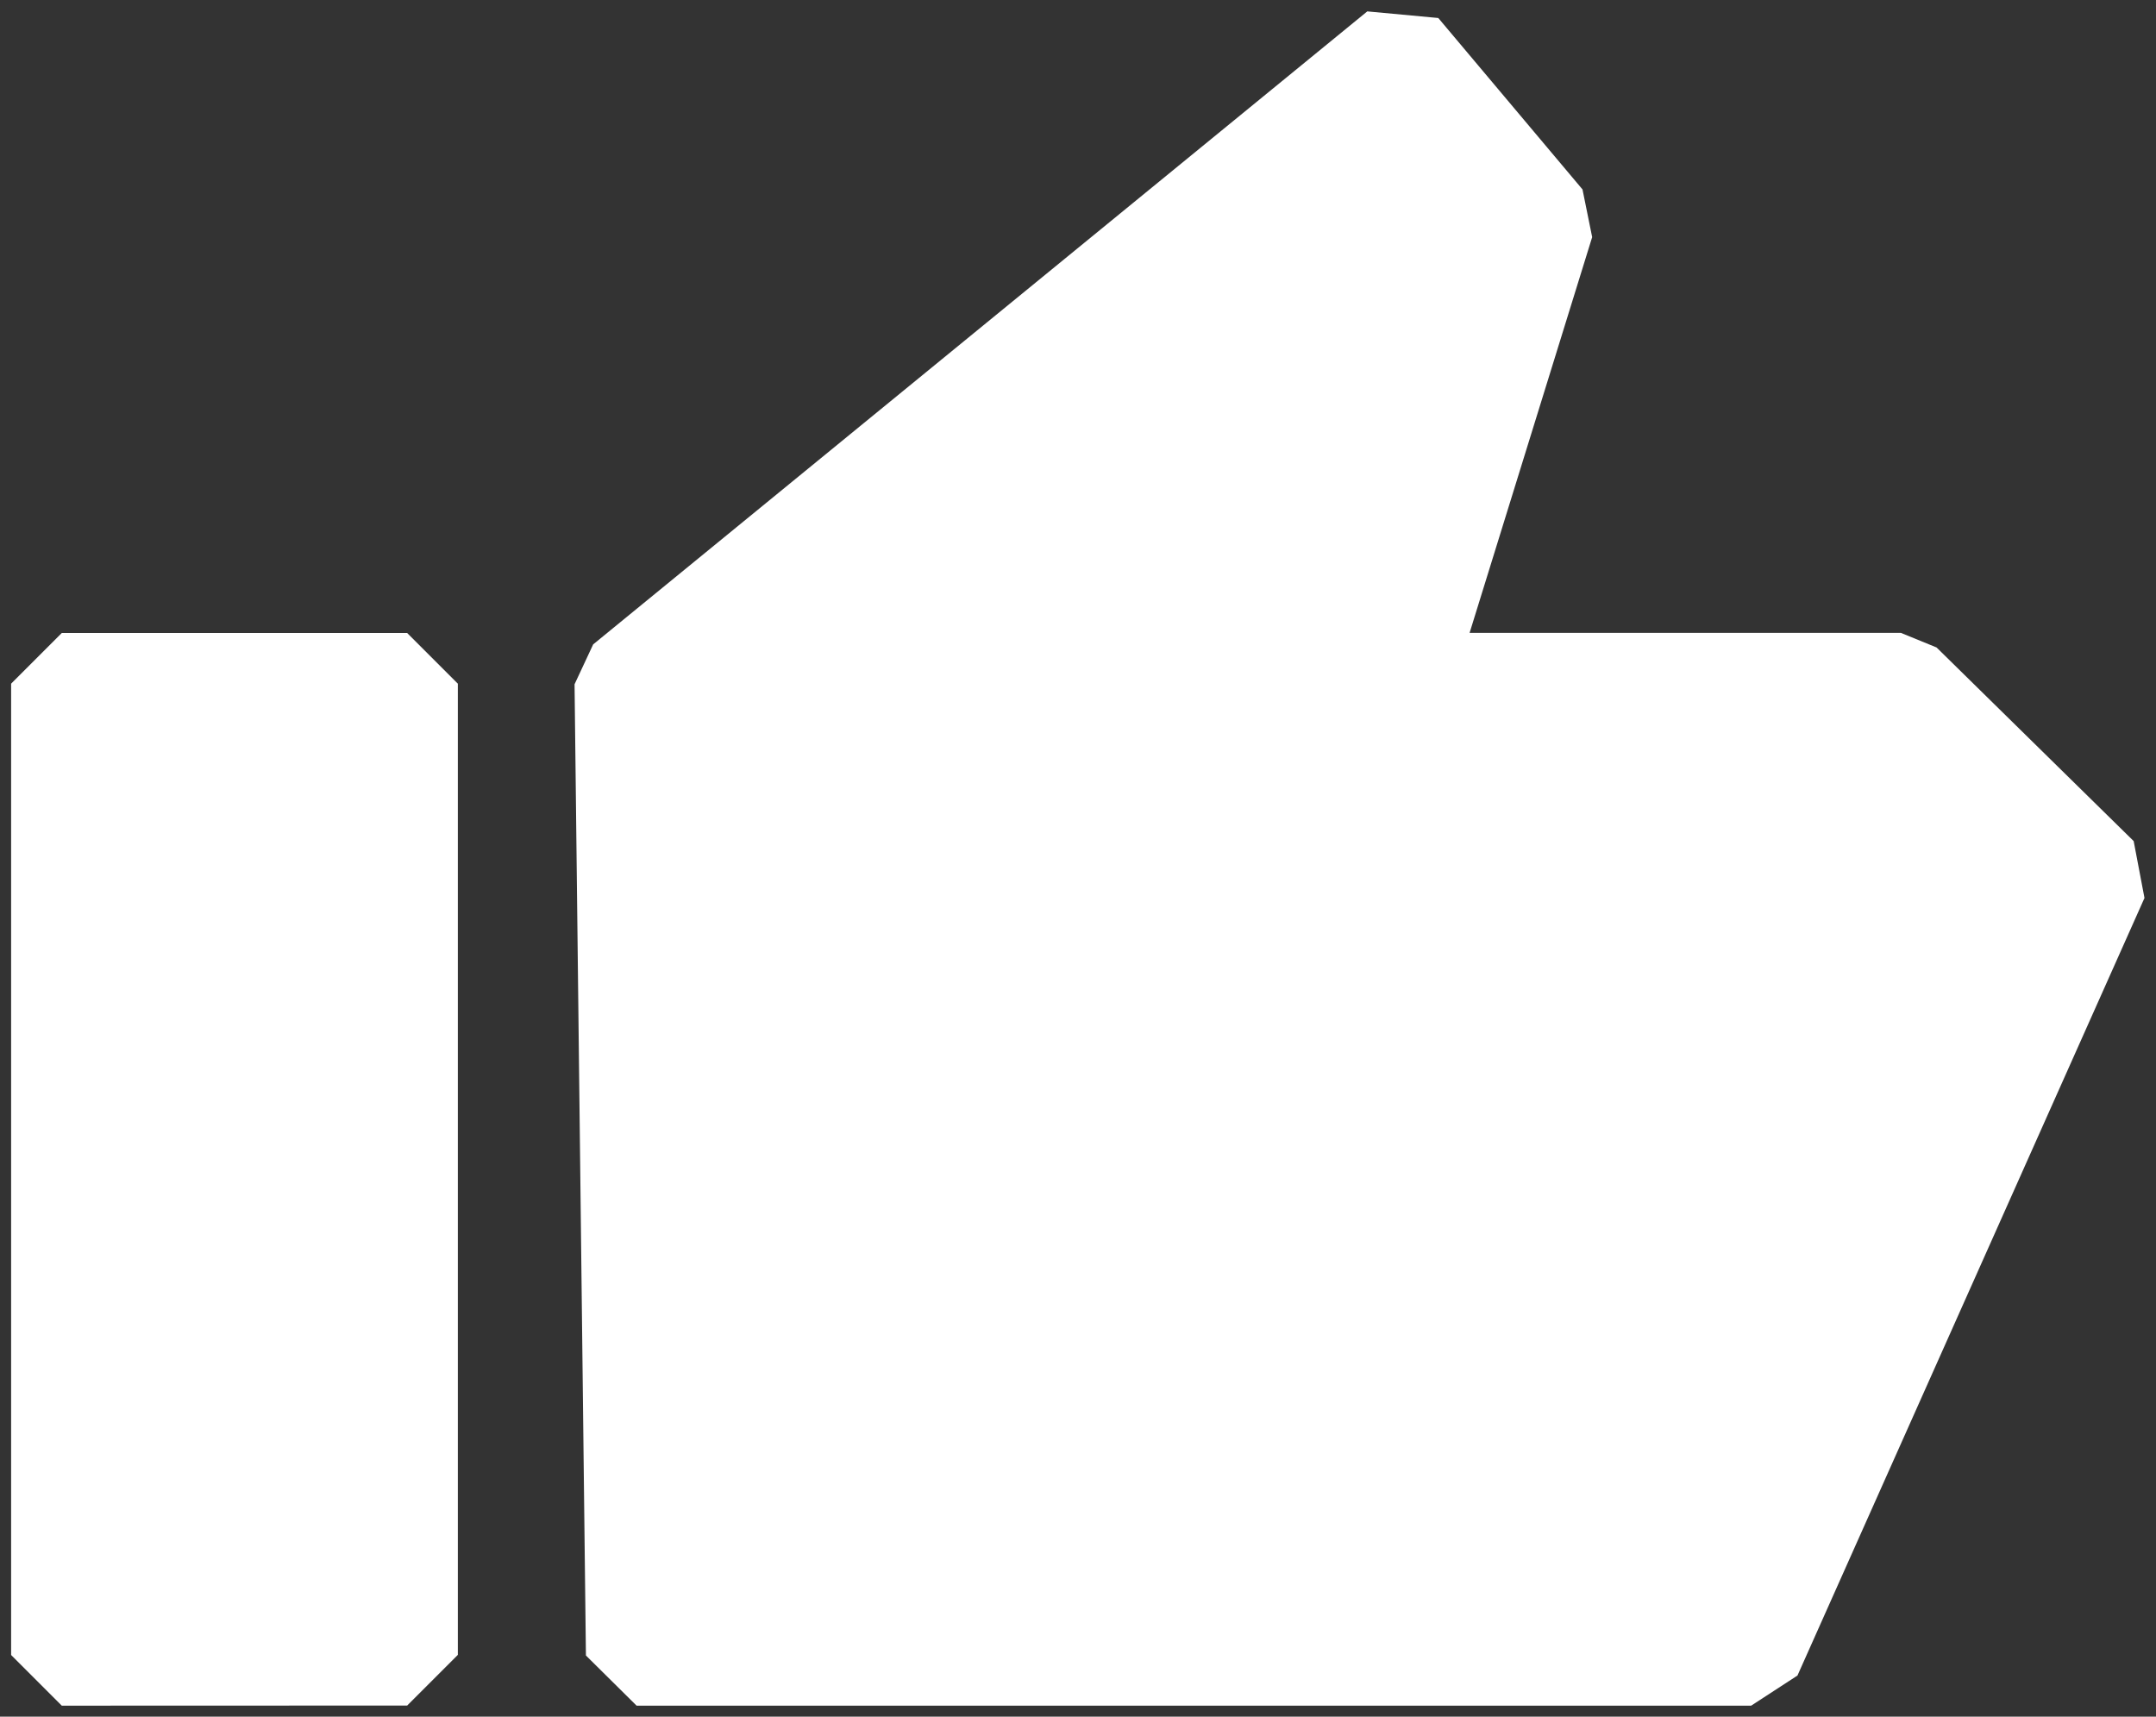 <svg xmlns="http://www.w3.org/2000/svg" width="97.879" height="77.936" viewBox="0 0 97.879 77.936"><rect x="0" y="0" width="97.879" height="77.936" fill="#333333" stroke="none"/><path id="Uni&#xE3;o_110" data-name="Uni&#xE3;o 110" d="M5450.4,76.919l-2.3-2.278-.516-44.093.845-1.81L5483.573,0l3.223.3,6.547,7.783.439,2.165-5.565,17.968H5507.8l1.616.661,8.949,8.791.491,2.583-15.754,35.3L5501,76.919Zm-26.095,0-2.3-2.3V30.521l2.3-2.3h15.68l2.3,2.3V74.614l-2.3,2.3Z" transform="translate(-5421.5 0.517)" fill="#fff" stroke="rgba(0,0,0,0)" stroke-miterlimit="10" stroke-width="1"></path></svg>